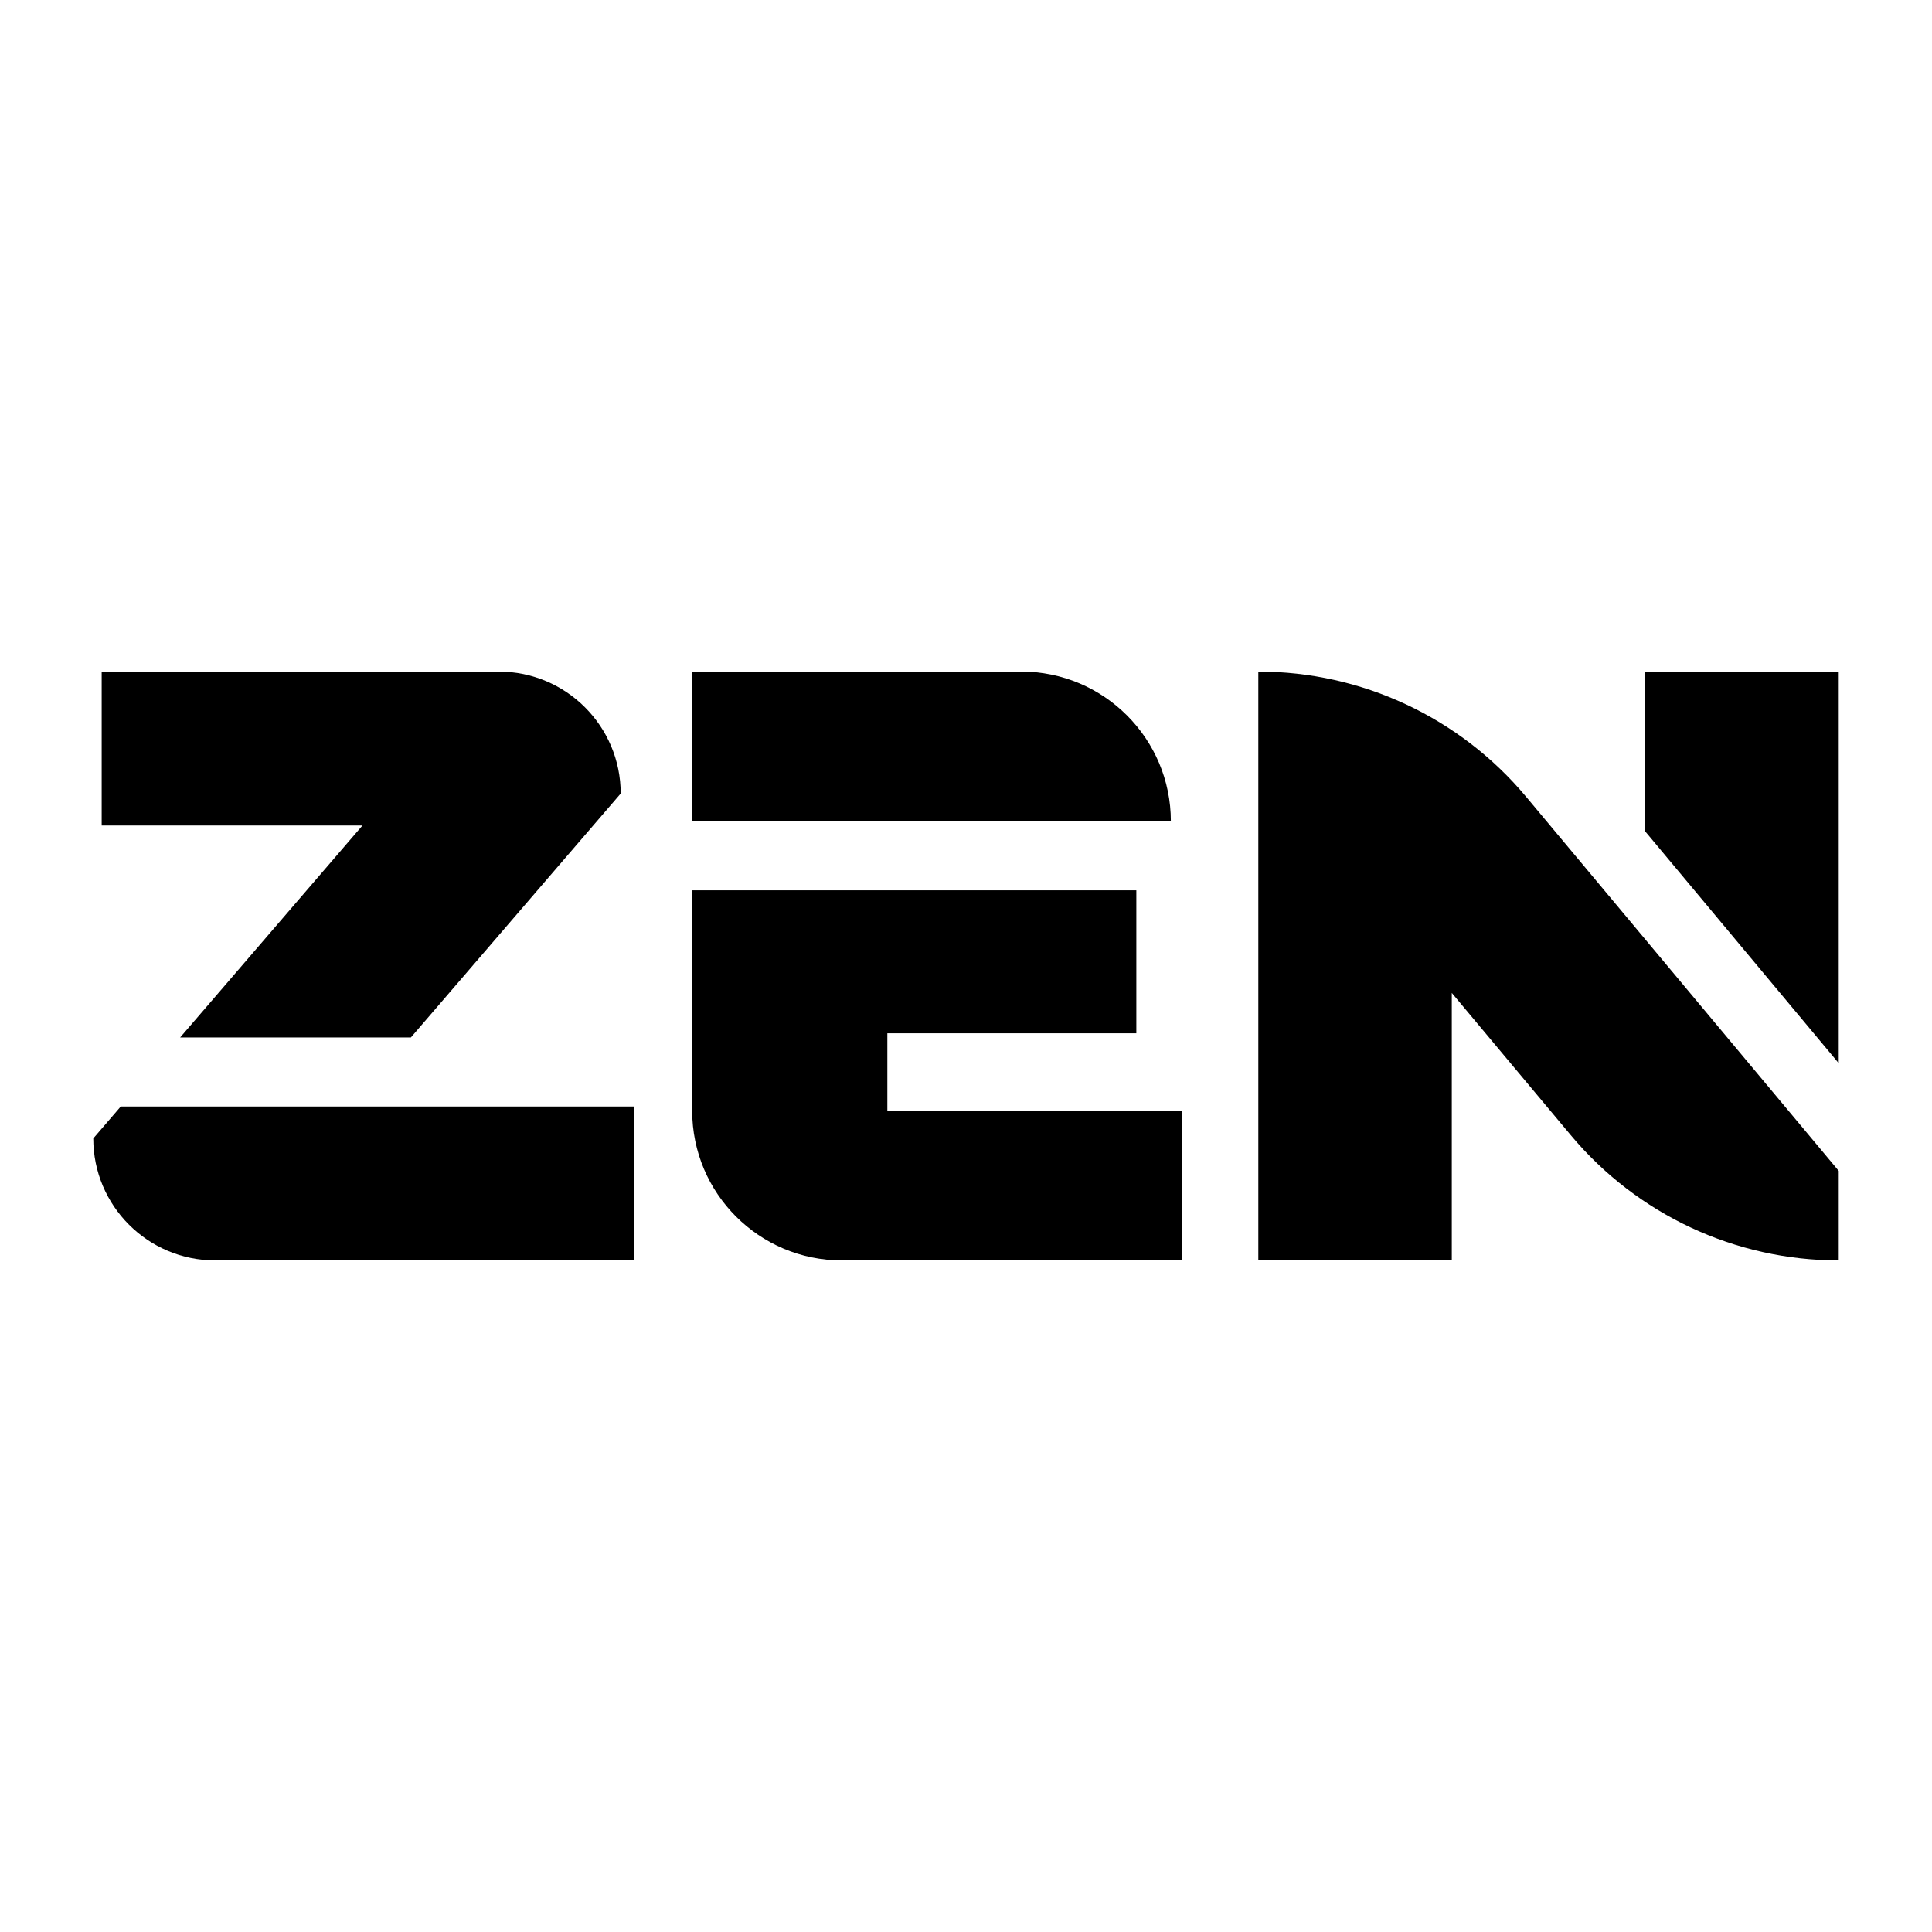 <?xml version="1.0" encoding="utf-8"?>
<!-- Generator: Adobe Illustrator 16.0.3, SVG Export Plug-In . SVG Version: 6.00 Build 0)  -->
<!DOCTYPE svg PUBLIC "-//W3C//DTD SVG 1.1//EN" "http://www.w3.org/Graphics/SVG/1.1/DTD/svg11.dtd">
<svg version="1.1" id="Capa_1" xmlns="http://www.w3.org/2000/svg" xmlns:xlink="http://www.w3.org/1999/xlink" x="0px" y="0px"
	 width="1024px" height="1024px" viewBox="0 0 1024 1024" enable-background="new 0 0 1024 1024" xml:space="preserve">
<g>
	<g>
		<path d="M541.216,355.949H366.871v79.358h253.704C620.574,391.479,585.042,355.949,541.216,355.949z"/>
		<path d="M470.312,588.694v-41.02H602.28v-75.796h-235.41v116.815c0,43.826,35.53,79.356,79.358,79.356h180.134v-79.356H470.312z"
			/>
	</g>
	<g>
		<path d="M95.468,549.886h122.302l111.213-129.285c0-35.704-28.946-64.648-64.651-64.648H53.892v81.592h138.213L95.468,549.886z"/>
		<path d="M186.311,586.457L186.311,586.457H64.009l-14.575,16.942c0,35.705,28.945,64.648,64.649,64.648h222.032v-81.591H186.311z"
			/>
	</g>
	<g>
		<path d="M666.931,355.952v312.096h102.546V526.269l63.101,75.435c35.171,42.049,87.171,66.345,141.99,66.345v-47.446
			L808.886,422.325C773.737,380.262,721.745,355.952,666.931,355.952z"/>
		<polygon points="872.021,355.952 872.021,440.684 974.567,563.53 974.567,355.952 		"/>
	</g>
</g>
</svg>

